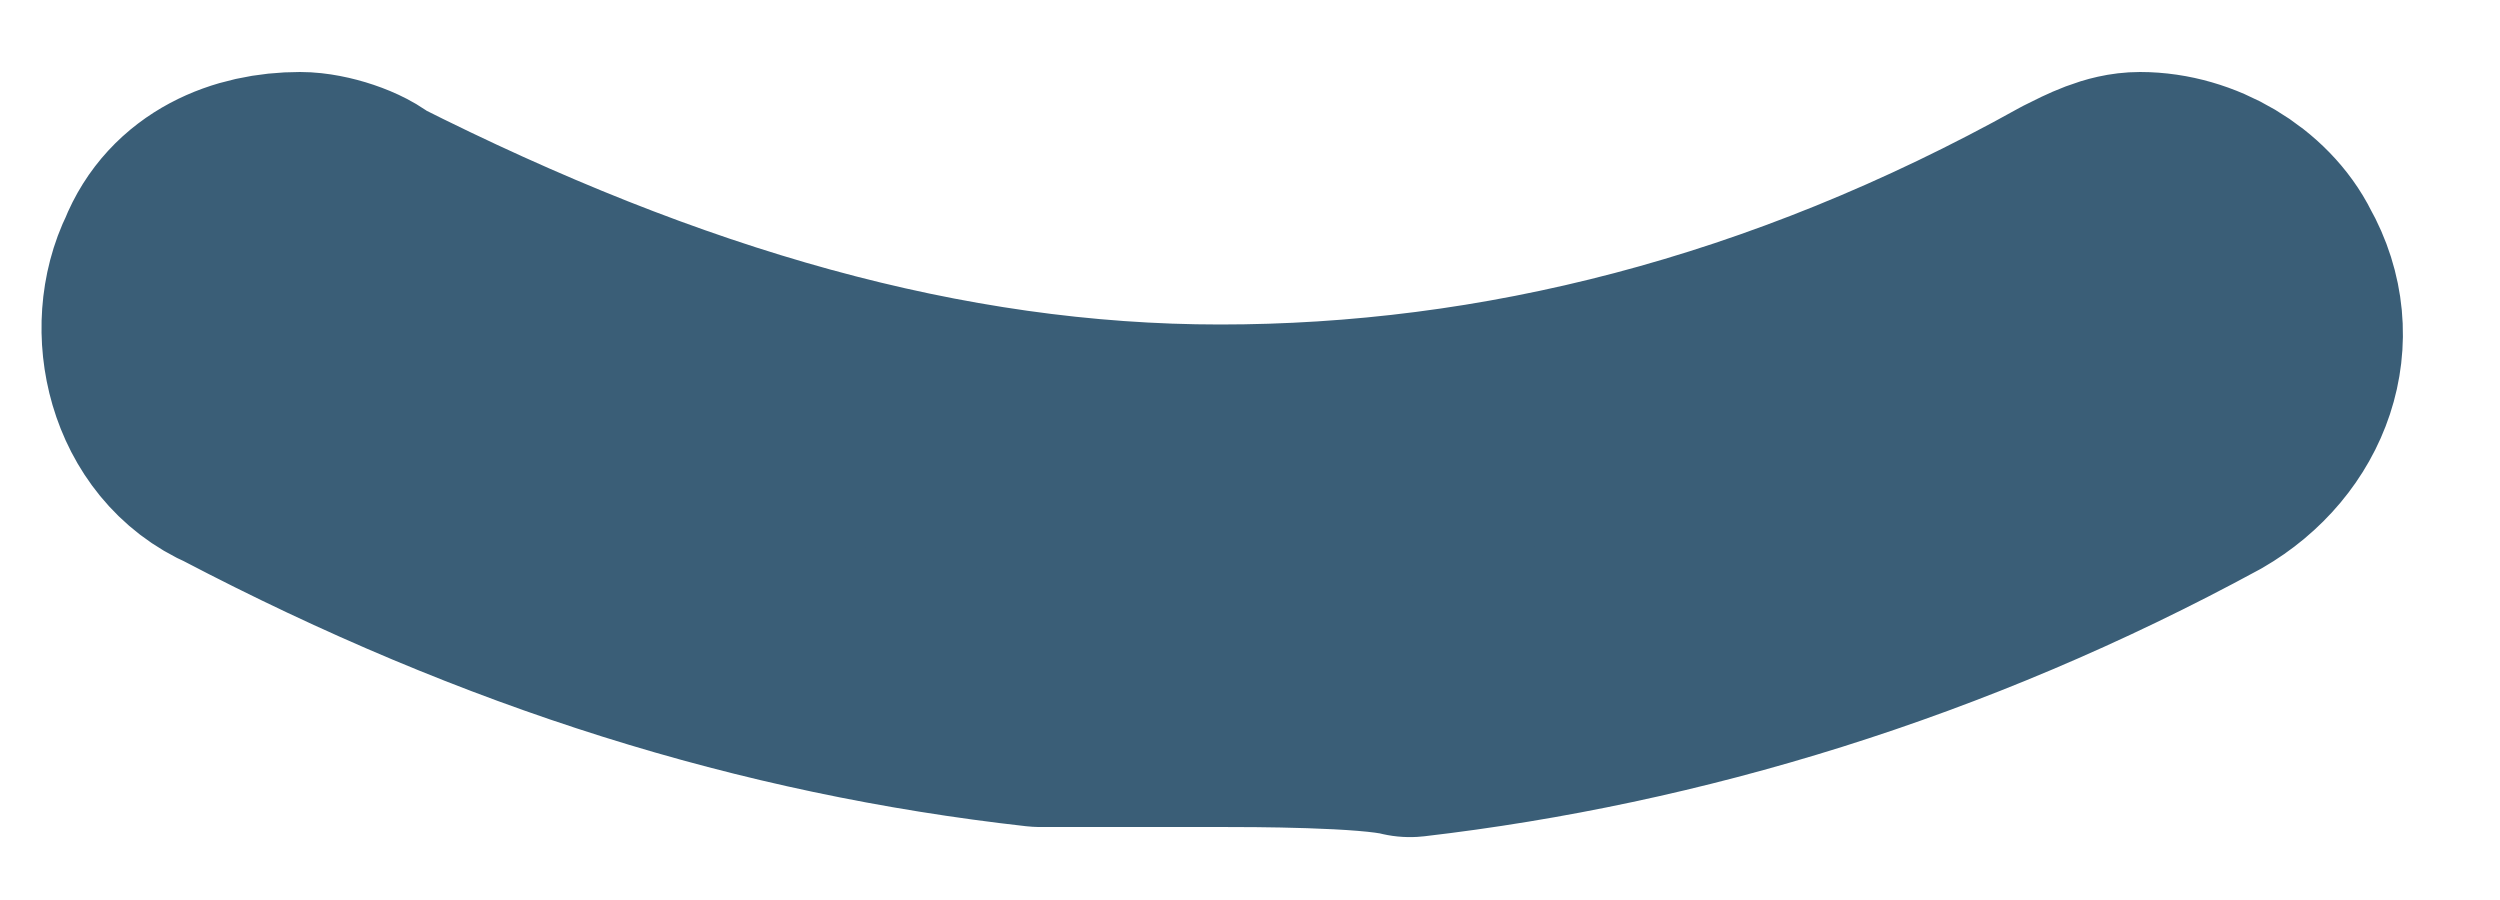 <svg width="25" height="9" viewBox="0 0 25 9" fill="none" xmlns="http://www.w3.org/2000/svg">
<path d="M12.2 7.02C11.8 7.02 10.8 7.02 10.4 7.02C7.7 6.717 5.1 5.909 2.4 4.495C1.7 4.192 1.5 3.283 1.8 2.677C2 2.172 2.5 1.97 3 1.97C3.2 1.97 3.5 2.071 3.6 2.172C6.6 3.687 9.4 4.495 12.2 4.495C15 4.495 17.9 3.788 20.8 2.172C21 2.071 21.2 1.97 21.4 1.97C21.9 1.97 22.4 2.273 22.6 2.677C23 3.384 22.7 4.192 22 4.596C19.4 6.01 16.7 6.818 14.1 7.121C13.7 7.02 12.5 7.02 12.2 7.02Z" fill="#3A5E77" stroke="#3A5E77" stroke-width="2.5" stroke-linejoin="round"/>
</svg>
